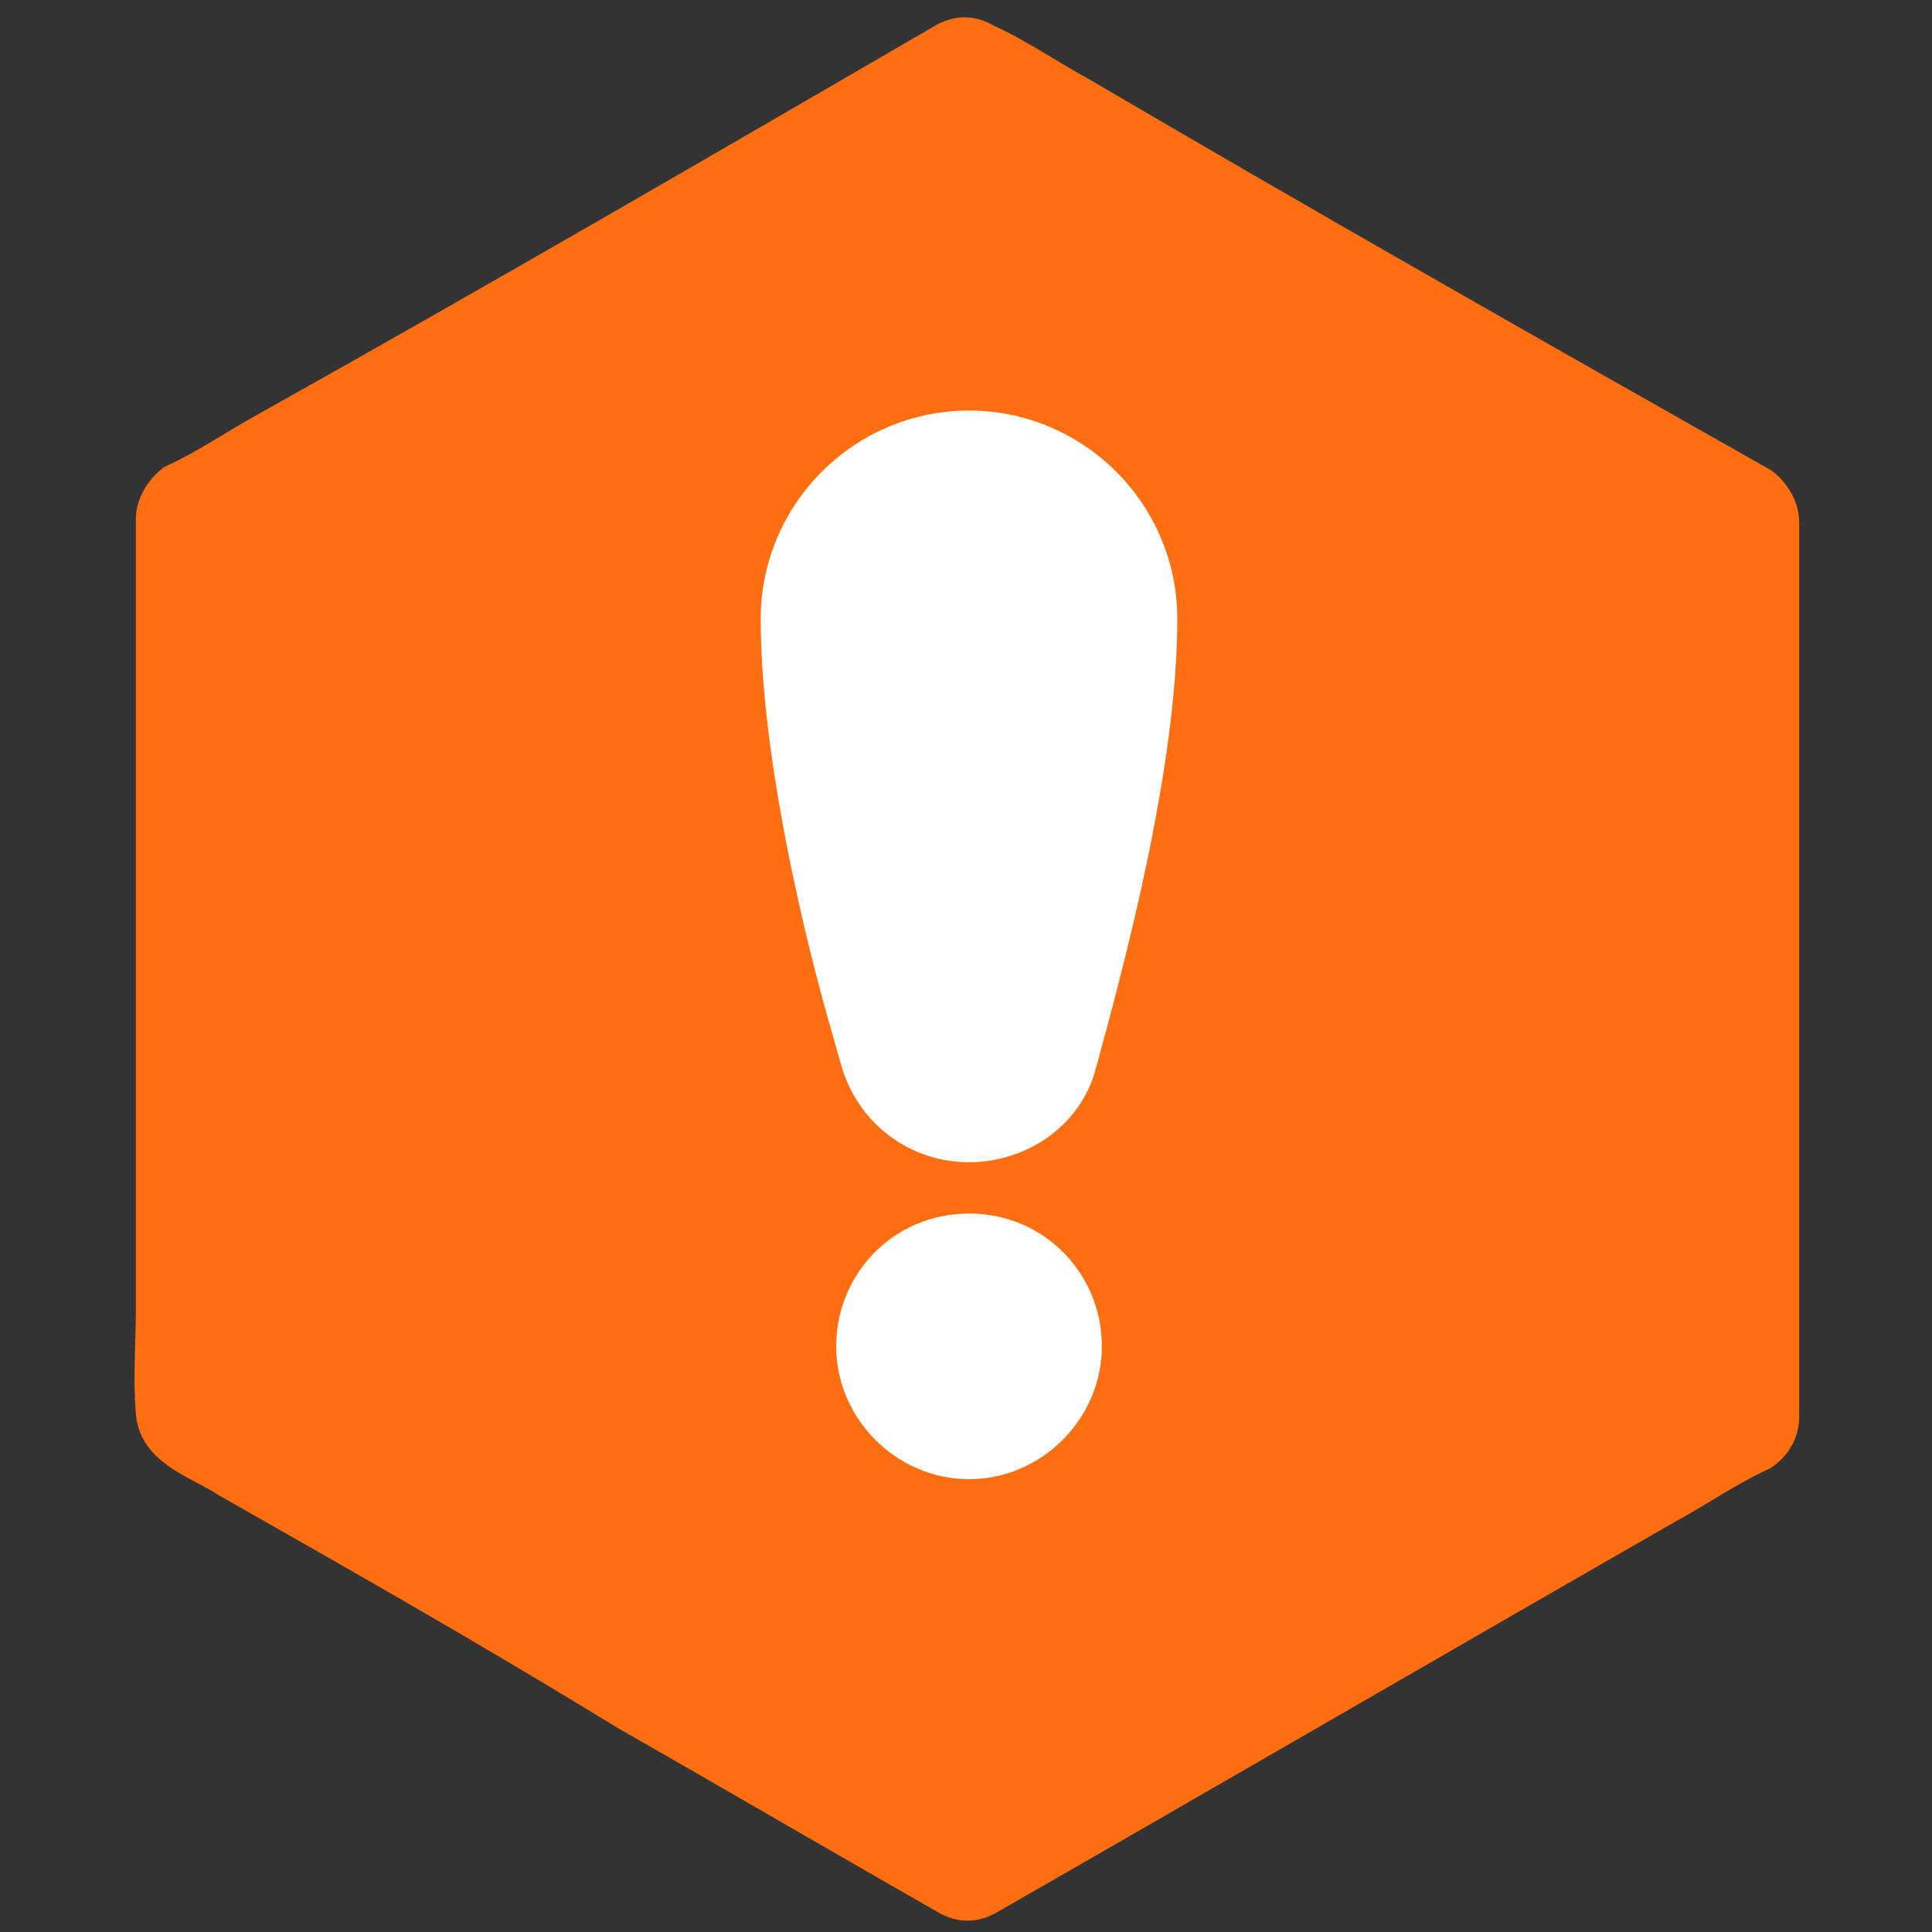 <?xml version="1.0" encoding="utf-8"?>
<!-- Generator: Adobe Illustrator 26.3.0, SVG Export Plug-In . SVG Version: 6.00 Build 0)  -->
<svg version="1.1" id="Capa_1" xmlns="http://www.w3.org/2000/svg" xmlns:xlink="http://www.w3.org/1999/xlink" x="0px" y="0px"
	 viewBox="0 0 64 64" style="enable-background:new 0 0 64 64;" xml:space="preserve">
<rect x="0" y="0" width="64" height="64" fill="#333333" stroke="none"/>
<style type="text/css">
	.st0{fill:#FF6E11;stroke:#FF6E11;stroke-miterlimit:10;}
	.st1{display:none;}
	.st2{display:inline;}
	.st3{fill-rule:evenodd;clip-rule:evenodd;fill:#FFFFFF;}
	.st4{fill:#FFFFFF;}
	.st5{fill:#FFFFFF;stroke:#FFFFFF;stroke-miterlimit:10;}
	.st6{fill:#BE0101;stroke:#BE0101;stroke-miterlimit:10;}
	.st7{fill-rule:evenodd;clip-rule:evenodd;fill:#BE0101;stroke:#BE0101;stroke-miterlimit:10;}
	.st8{display:inline;fill:#FFFFFF;}
	.st9{display:none;fill:#FFFFFF;}
</style>
<g id="fondo-servicios">
	<g id="Capa_3">
		<g>
			<polygon class="st0" points="57.7,46.8 32.1,61.6 6.5,46.8 6.5,17.2 32.1,2.5 57.7,17.2 			"/>
			<g>
				<path class="st0" d="M56.9,45.6c-7.5,4.3-14.9,8.6-22.4,12.9c-1.1,0.6-2.1,1.3-3.2,1.8c0.5,0,1,0,1.5,0
					c-7.5-4.3-14.9-8.5-22.3-12.9c-1.1-0.6-2.1-1.3-3.2-1.8C7.5,46,7.8,46.5,8,46.9c0-8.6,0-17.3,0-25.8c0-1.3,0-2.4,0-3.7
					c-0.2,0.4-0.5,0.9-0.7,1.3c7.4-4.4,14.8-8.6,22.3-13c1.1-0.6,2.1-1.3,3.2-1.8c-0.5,0-1,0-1.5,0c7.5,4.3,14.9,8.6,22.4,12.9
					c1.1,0.6,2.1,1.3,3.2,1.8c-0.2-0.4-0.5-0.9-0.7-1.3c0,8.6,0,17.3,0,25.8c0,1.3,0,2.4,0,3.7c0,1.8,2.9,1.8,2.9,0
					c0-8.6,0-17.3,0-25.8c0-1.3,0-2.4,0-3.7c0-0.5-0.3-1-0.7-1.3c-7.6-4.3-15-8.5-22.5-12.9c-1.1-0.6-2.1-1.3-3.2-1.8
					c-0.5-0.3-1-0.3-1.5,0C23.8,5.6,16.4,9.9,8.9,14.1c-1.1,0.6-2.1,1.3-3.2,1.8C5.2,16.3,5,16.8,5,17.2C5,26,5,34.7,5,43.4
					c0,1.1-0.1,2.2,0,3.4c0.1,1.3,1.6,1.7,2.5,2.3c4.4,2.5,8.8,5,13.2,7.7c3.5,2,7.1,4.1,10.6,6.1c0.5,0.3,1,0.3,1.5,0
					c7.5-4.3,14.9-8.6,22.4-12.9c1.1-0.6,2.1-1.3,3.2-1.8C60,47.1,58.6,44.6,56.9,45.6z"/>
			</g>
		</g>
	</g>
</g>
<g id="Servicios" class="st1">
	<g id="mineria" class="st2">
		<path class="st3" d="M27.3,36.1c-0.2-0.4-0.6-0.6-1-0.5c-4.3,1.1-8.7,3.2-8.7,6.4v5.5h8v-8c0-0.4,0.4-0.8,0.8-0.8s0.8,0.4,0.8,0.8
			v8h9.6v-8c0-0.4,0.4-0.8,0.8-0.8c0.4,0,0.8,0.4,0.8,0.8v8h8V42c0-3.2-4.4-5.4-8.7-6.4c-0.4-0.1-0.8,0.1-1,0.5l-3.2,0.2h-2.9
			L27.3,36.1z"/>
		<path class="st3" d="M32.8,16.4c0.9,0.1,1.7,0.4,2.4,0.8v2.5c0,0.4,0.4,0.8,0.8,0.8s0.8-0.4,0.8-0.8v-1.4c1,0.9,1.7,1.9,2.1,3
			c0,0.4,0,0.8-0.1,1.1c-0.1,0.5-0.2,0.9-0.3,1.2c-0.1,0.2-0.1,0.3-0.1,0.4v0.1l0,0l0,0c-0.1,0.2,0,0.5,0.2,0.6s0.5,0,0.6-0.2
			l-0.4-0.2c0.4,0.2,0.4,0.2,0.4,0.2l0,0l0,0l0,0l0,0c0,0,0-0.1,0.1-0.1c0-0.1,0.1-0.2,0.2-0.4c0.1-0.3,0.3-0.8,0.4-1.4
			c0-0.1,0-0.2,0-0.3c0.7,0.9,1.1,1.8,1.1,2.6c0,2.5-3.9,2.8-8.8,2.8s-8.8-0.3-8.8-2.8c0-0.8,0.3-1.6,0.9-2.4c0,0.7,0.1,1.5,0.6,2.1
			c0.1,0.2,0.4,0.2,0.6,0.1s0.2-0.4,0.1-0.6c-0.6-0.8-0.5-1.8-0.2-2.8c0.1-0.5,0.3-0.9,0.5-1.2c0.1-0.1,0.1-0.3,0.2-0.3
			c0,0,0-0.1,0.1-0.1l0,0l0,0l0,0c0.3-0.5,0.8-0.9,1.2-1.3v1.4c0,0.4,0.4,0.8,0.8,0.8s0.8-0.4,0.8-0.8v-2.5c0.7-0.4,1.5-0.7,2.4-0.8
			v1.7c0,0.4,0.4,0.8,0.8,0.8c0.4,0,0.8-0.4,0.8-0.8L32.8,16.4L32.8,16.4z"/>
		<path class="st3" d="M26.4,26.8c0,3.1,2.5,5.6,5.6,5.6s5.6-2.5,5.6-5.6h1.6c0,4-3.2,7.2-7.2,7.2s-7.2-3.2-7.2-7.2L26.4,26.8z"/>
	</g>
	<g id="turismo" class="st2">
		<path class="st4" d="M38.1,43.9H24.8c-2.2,0-4-1.8-4-4s1.8-4,4-4H36c3.1,0,5.6-2.5,5.6-5.6S39,24.8,36,24.8h-7.7
			C27.6,26,26.9,27,26.1,28H36c1.3,0,2.4,1.1,2.4,2.4s-1.1,2.4-2.4,2.4H24.8c-4,0-7.2,3.2-7.2,7.2s3.2,7.2,7.2,7.2h15.3
			C39.3,46.1,38.6,45.1,38.1,43.9L38.1,43.9z M22.4,15.3c-2.6,0-4.8,2.1-4.8,4.8c0,5.1,4.8,8,4.8,8s4.8-2.9,4.8-8
			C27.2,17.4,25.1,15.3,22.4,15.3z M22.4,22.4c-1.3,0-2.4-1.1-2.4-2.4s1.1-2.4,2.4-2.4s2.4,1.1,2.4,2.4
			C24.8,21.4,23.7,22.4,22.4,22.4z"/>
		<path class="st4" d="M44.7,34.4c-2.6,0-4.8,2.1-4.8,4.8c0,5.1,4.8,8,4.8,8s4.8-2.9,4.8-8C49.5,36.5,47.4,34.4,44.7,34.4z
			 M44.7,41.5c-1.3,0-2.4-1.1-2.4-2.4s1.1-2.4,2.4-2.4s2.4,1.1,2.4,2.4C47.1,40.5,46,41.5,44.7,41.5z"/>
	</g>
</g>
<g id="fondo-panoramica" class="st1">
	<g id="Capa_3_00000139267592536989130050000000907672215281869751_" class="st2">
		<g>
			<polygon class="st5" points="57.8,46.7 32.2,61.5 6.6,46.7 6.6,17.2 32.2,2.4 57.8,17.2 			"/>
			<g>
				<path class="st5" d="M57.1,45.5c-7.5,4.3-14.9,8.6-22.4,12.9c-1.1,0.6-2.1,1.3-3.2,1.8c0.5,0,1,0,1.5,0
					c-7.6-4.2-15-8.5-22.4-12.9c-1.1-0.6-2.1-1.3-3.2-1.8c0.2,0.4,0.5,0.9,0.7,1.3c0-8.6,0-17.3,0-25.8c0-1.3,0-2.4,0-3.7
					c-0.2,0.4-0.5,0.9-0.7,1.3c7.4-4.4,14.8-8.6,22.3-13c1.1-0.6,2.1-1.3,3.2-1.8c-0.5,0-1,0-1.5,0c7.5,4.3,14.9,8.6,22.4,12.9
					c1.1,0.6,2.1,1.3,3.2,1.8c-0.2-0.4-0.5-0.9-0.7-1.3c0,8.6,0,17.3,0,25.8c0,1.3,0,2.4,0,3.7c0,1.8,2.9,1.8,2.9,0
					c0-8.6,0-17.3,0-25.8c0-1.3,0-2.4,0-3.7c0-0.5-0.3-1-0.7-1.3C51,11.6,43.6,7.4,36.1,3C35,2.4,34,1.7,32.9,1.1
					c-0.5-0.3-1-0.3-1.5,0C24,5.5,16.5,9.8,9,14c-1.1,0.6-2.1,1.3-3.2,1.8c-0.5,0.3-0.7,0.8-0.7,1.3c0,8.7,0,17.5,0,26.2
					c0,1.1-0.1,2.2,0,3.4C5.2,48,6.7,48.4,7.6,49c4.4,2.5,8.8,5,13.2,7.7c3.5,2,7.1,4.1,10.6,6.1c0.5,0.3,1,0.3,1.5,0
					c7.5-4.3,14.9-8.6,22.4-12.9c1.1-0.6,2.1-1.3,3.2-1.8C60.2,47,58.7,44.5,57.1,45.5z"/>
			</g>
		</g>
	</g>
</g>
<g id="Panoramica" class="st1">
	<g id="llamar" class="st2">
		<path class="st6" d="M23.6,33.2c0.1,0,0.2,0.1,0.3,0.1l0,0c0.3,0,0.5-0.1,0.7-0.3c0.4-0.4,0.6-1,0.3-2.9c-0.3-1.7-0.7-2.6-1.4-3
			C23.3,27,23.2,27,23,26.9c0-3.2,1.1-6.1,3-8.1c1.6-1.7,3.8-2.6,6.2-2.6s4.6,0.9,6.2,2.6c1.9,2,3,4.9,3,8.1c-0.2,0-0.3,0.1-0.5,0.2
			c-0.7,0.4-1.1,1.3-1.4,3c-0.1,0.7-0.2,1.3-0.1,1.7c-0.6,0.3-1.6,0.7-3.2,0.8c-0.3-0.4-0.7-0.7-1.2-0.7h-1c-0.8,0-1.5,0.7-1.5,1.5
			s0.7,1.5,1.5,1.5h1c0.6,0,1.1-0.3,1.3-0.8c1.5-0.1,2.8-0.4,3.7-0.9c0.2,0.1,0.4,0.2,0.6,0.2c0.1,0,0.2,0,0.3-0.1
			c0.8-0.3,2.4-2,2.5-5.8c0.1-3.9-1.2-7.5-3.5-9.9c-2-2.1-4.6-3.1-7.6-3.1s-5.6,1.1-7.6,3.1c-2.4,2.4-3.7,6-3.5,9.9
			C21.2,31.2,22.8,32.9,23.6,33.2z"/>
		<path class="st6" d="M45.1,44.2c-0.2-1.3-1.1-2.5-2.4-3.1L37.5,39c-0.8-0.4-1.4-1.2-1.4-2.1v-0.4H36c-0.4,0.1-0.7,0.2-1.1,0.2h-1
			c-1.8,0-3.3-1.5-3.3-3.3s1.5-3.3,3.3-3.3h1c0.7,0,1.3,0.2,1.9,0.6l0,0l0,0c1.2-0.2,1.7-0.5,1.9-0.6l0.3-0.5c0.3-1.1,0.5-2.1,0.5-3
			c0-4.9-3.1-8.4-7.3-8.4c-4.3,0-7.3,3.5-7.3,8.4c0,4,3.3,8.5,3.3,8.5c0.1,0.3,0.2,0.7,0.2,1v0.8c0,0.9-0.5,1.8-1.4,2.1l-5.2,2.1
			c-1.2,0.6-2.1,1.7-2.4,3.1l-0.3,3.6h26.3L45.1,44.2z"/>
	</g>
	<g id="ubi" class="st2">
		<g id="Icon-Set-Filled" transform="translate(-106, -413)">
			<path id="location" class="st7" d="M138.6,439c-1.8,0-3.2,1.4-3.2,3.2c0,1.8,1.4,3.2,3.2,3.2s3.2-1.4,3.2-3.2
				S140.4,439,138.6,439L138.6,439z M138.6,447.5c-2.9,0-5.3-2.4-5.3-5.3s2.4-5.3,5.3-5.3s5.3,2.4,5.3,5.3S141.5,447.5,138.6,447.5
				L138.6,447.5z M138.6,429.4c-7,0-12.7,5.7-12.7,12.7c0,5.3,10.6,21.2,12.7,21.2c2.1,0,12.7-16,12.7-21.2
				C151.4,435.1,145.7,429.4,138.6,429.4L138.6,429.4z"/>
		</g>
	</g>
	<g id="wpp" class="st2">
		<path class="st6" d="M46.5,22c-5-7.7-15.3-10-23.2-5.2c-7.7,4.8-10.2,15.3-5.2,23l0.4,0.6l-1.7,6.3l6.3-1.7l0.6,0.4
			c2.7,1.5,5.6,2.3,8.6,2.3c3.1,0,6.3-0.8,9-2.5C49,40.2,51.3,30,46.5,22L46.5,22z M42.1,38.1c-0.8,1.3-1.9,2.1-3.3,2.3
			c-0.8,0-1.9,0.4-6.1-1.3c-3.6-1.7-6.5-4.4-8.6-7.5c-1.3-1.5-1.9-3.3-2.1-5.2c0-1.7,0.6-3.1,1.7-4.2c0.4-0.4,0.8-0.6,1.3-0.6h1
			c0.4,0,0.8,0,1,0.8c0.4,1,1.5,3.6,1.5,3.8c0.2,0.2,0.2,0.6,0,0.8c0.2,0.4,0,0.8-0.2,1s-0.4,0.6-0.6,0.8c-0.4,0.2-0.6,0.6-0.4,1
			c0.8,1.3,1.9,2.5,2.9,3.6c1.3,1,2.5,1.9,4,2.5c0.4,0.2,0.8,0.2,1-0.2s1.3-1.5,1.7-1.9s0.6-0.4,1-0.2l3.3,1.7
			c0.4,0.2,0.8,0.4,1,0.6C42.5,36.7,42.5,37.5,42.1,38.1L42.1,38.1z"/>
	</g>
</g>
<g id="Capa_5">
	<g class="st1">
		<path class="st8" d="M37.8,38.7c-1.4-0.8-1.9-0.8-1.9-2.4c0-0.6,0-1.7,0-2.7c0.8-0.8,1-0.7,1.7-4c1.3,0,1.2-1.7,1.8-3.2
			c0.5-1.2,0.1-1.7-0.3-1.9c0.3-4.4,0.3-7.5-4.7-8.4c-1.8-1.6-4.6-1-5.9-0.8c-1.3,0.3-2.5,0-2.5,0l0.2,2.1c-1.9,2.3-1,5.4-1.3,7.1
			c-0.4,0.2-0.8,0.7-0.3,1.9c0.6,1.5,0.5,3.2,1.8,3.2c0.6,3.3,0.9,3.2,1.7,4c0,1,0,2.1,0,2.7c0,1.7-0.6,1.7-1.9,2.4
			c-3.1,1.8-7.3,2.8-8,8.3c-0.1,1,5.6,2.1,13.7,2.1S45.8,48,45.6,47C45.1,41.5,40.9,40.6,37.8,38.7z"/>
	</g>
	<g id="_xD83D__xDD0D_-System-Icons">
		<g id="ic_fluent_important_24_filled">
			<path id="_xD83C__xDFA8_-Color" class="st4" d="M32.1,40.2c2.5,0,4.4,2,4.4,4.4s-2,4.4-4.4,4.4s-4.4-2-4.4-4.4
				S29.6,40.2,32.1,40.2z M32.1,13.6c3.8,0,6.9,3.1,6.9,6.9c0,5-1.8,11.6-2.7,14.9c-0.5,1.9-2.3,3.1-4.2,3.1c-1.9,0-3.6-1.2-4.2-3.1
				L27.5,34c-1-3.5-2.3-9.2-2.3-13.5C25.2,16.7,28.3,13.6,32.1,13.6z"/>
		</g>
	</g>
	<g class="st1">
		<path class="st8" d="M-41,25.7h-48.4c-3,0-5.5,2.4-5.5,5.5v28.5c0,3,2.4,5.5,5.5,5.5H-41c3,0,5.5-2.4,5.5-5.5V31.1
			C-35.5,28.1-38,25.7-41,25.7z M-80.6,35.1c3,0,5.5,2.4,5.5,5.5c0,3-2.4,5.4-5.5,5.4c-3,0-5.4-2.4-5.4-5.4S-83.6,35.1-80.6,35.1z
			 M-80.6,56.1c-3.7,0-7.6-1.3-7-4.9c0.2-1.5,1.4-3.5,2.4-4.4c0.1-0.1,0.7-0.1,0.8-0.1c1.1,0.7,2.4,1.1,3.8,1.1s2.7-0.4,3.8-1.1
			c0.1-0.1,0.7-0.1,0.8,0.1c0.9,0.9,2.1,3,2.4,4.4C-73,54.9-76.9,56.1-80.6,56.1z M-52.4,54.4H-68v-3.1h15.6V54.4L-52.4,54.4z
			 M-43.1,46.7H-68v-3.1h24.9V46.7z M-43.1,39H-68v-3.1h24.9V39z"/>
	</g>
	<path class="st9" d="M-111.5,25.7c0-4.1,3.3-7.4,7.4-7.4h44.5c4.1,0,7.4,3.3,7.4,7.4v29.7c0,4.1-3.3,7.4-7.4,7.4h-44.5
		c-4.1,0-7.4-3.3-7.4-7.4V25.7z M-102.3,29.4c-1,0-1.9,0.8-1.9,1.9V35c0,1,0.8,1.9,1.9,1.9h7.4c1,0,1.9-0.8,1.9-1.9v-3.7
		c0-1-0.8-1.9-1.9-1.9H-102.3z M-102.3,40.6c-1,0-1.9,0.8-1.9,1.9s0.8,1.9,1.9,1.9h18.5c1,0,1.9-0.8,1.9-1.9s-0.8-1.9-1.9-1.9
		H-102.3z M-102.3,48c-1,0-1.9,0.8-1.9,1.9c0,1,0.8,1.9,1.9,1.9h3.7c1,0,1.9-0.8,1.9-1.9c0-1-0.8-1.9-1.9-1.9H-102.3z M-91.1,48
		c-1,0-1.9,0.8-1.9,1.9c0,1,0.8,1.9,1.9,1.9h3.7c1,0,1.9-0.8,1.9-1.9c0-1-0.8-1.9-1.9-1.9H-91.1z M-80,48c-1,0-1.9,0.8-1.9,1.9
		c0,1,0.8,1.9,1.9,1.9h3.7c1,0,1.9-0.8,1.9-1.9c0-1-0.8-1.9-1.9-1.9H-80z M-68.9,48c-1,0-1.9,0.8-1.9,1.9c0,1,0.8,1.9,1.9,1.9h3.7
		c1,0,1.9-0.8,1.9-1.9c0-1-0.8-1.9-1.9-1.9H-68.9z"/>
</g>
</svg>
